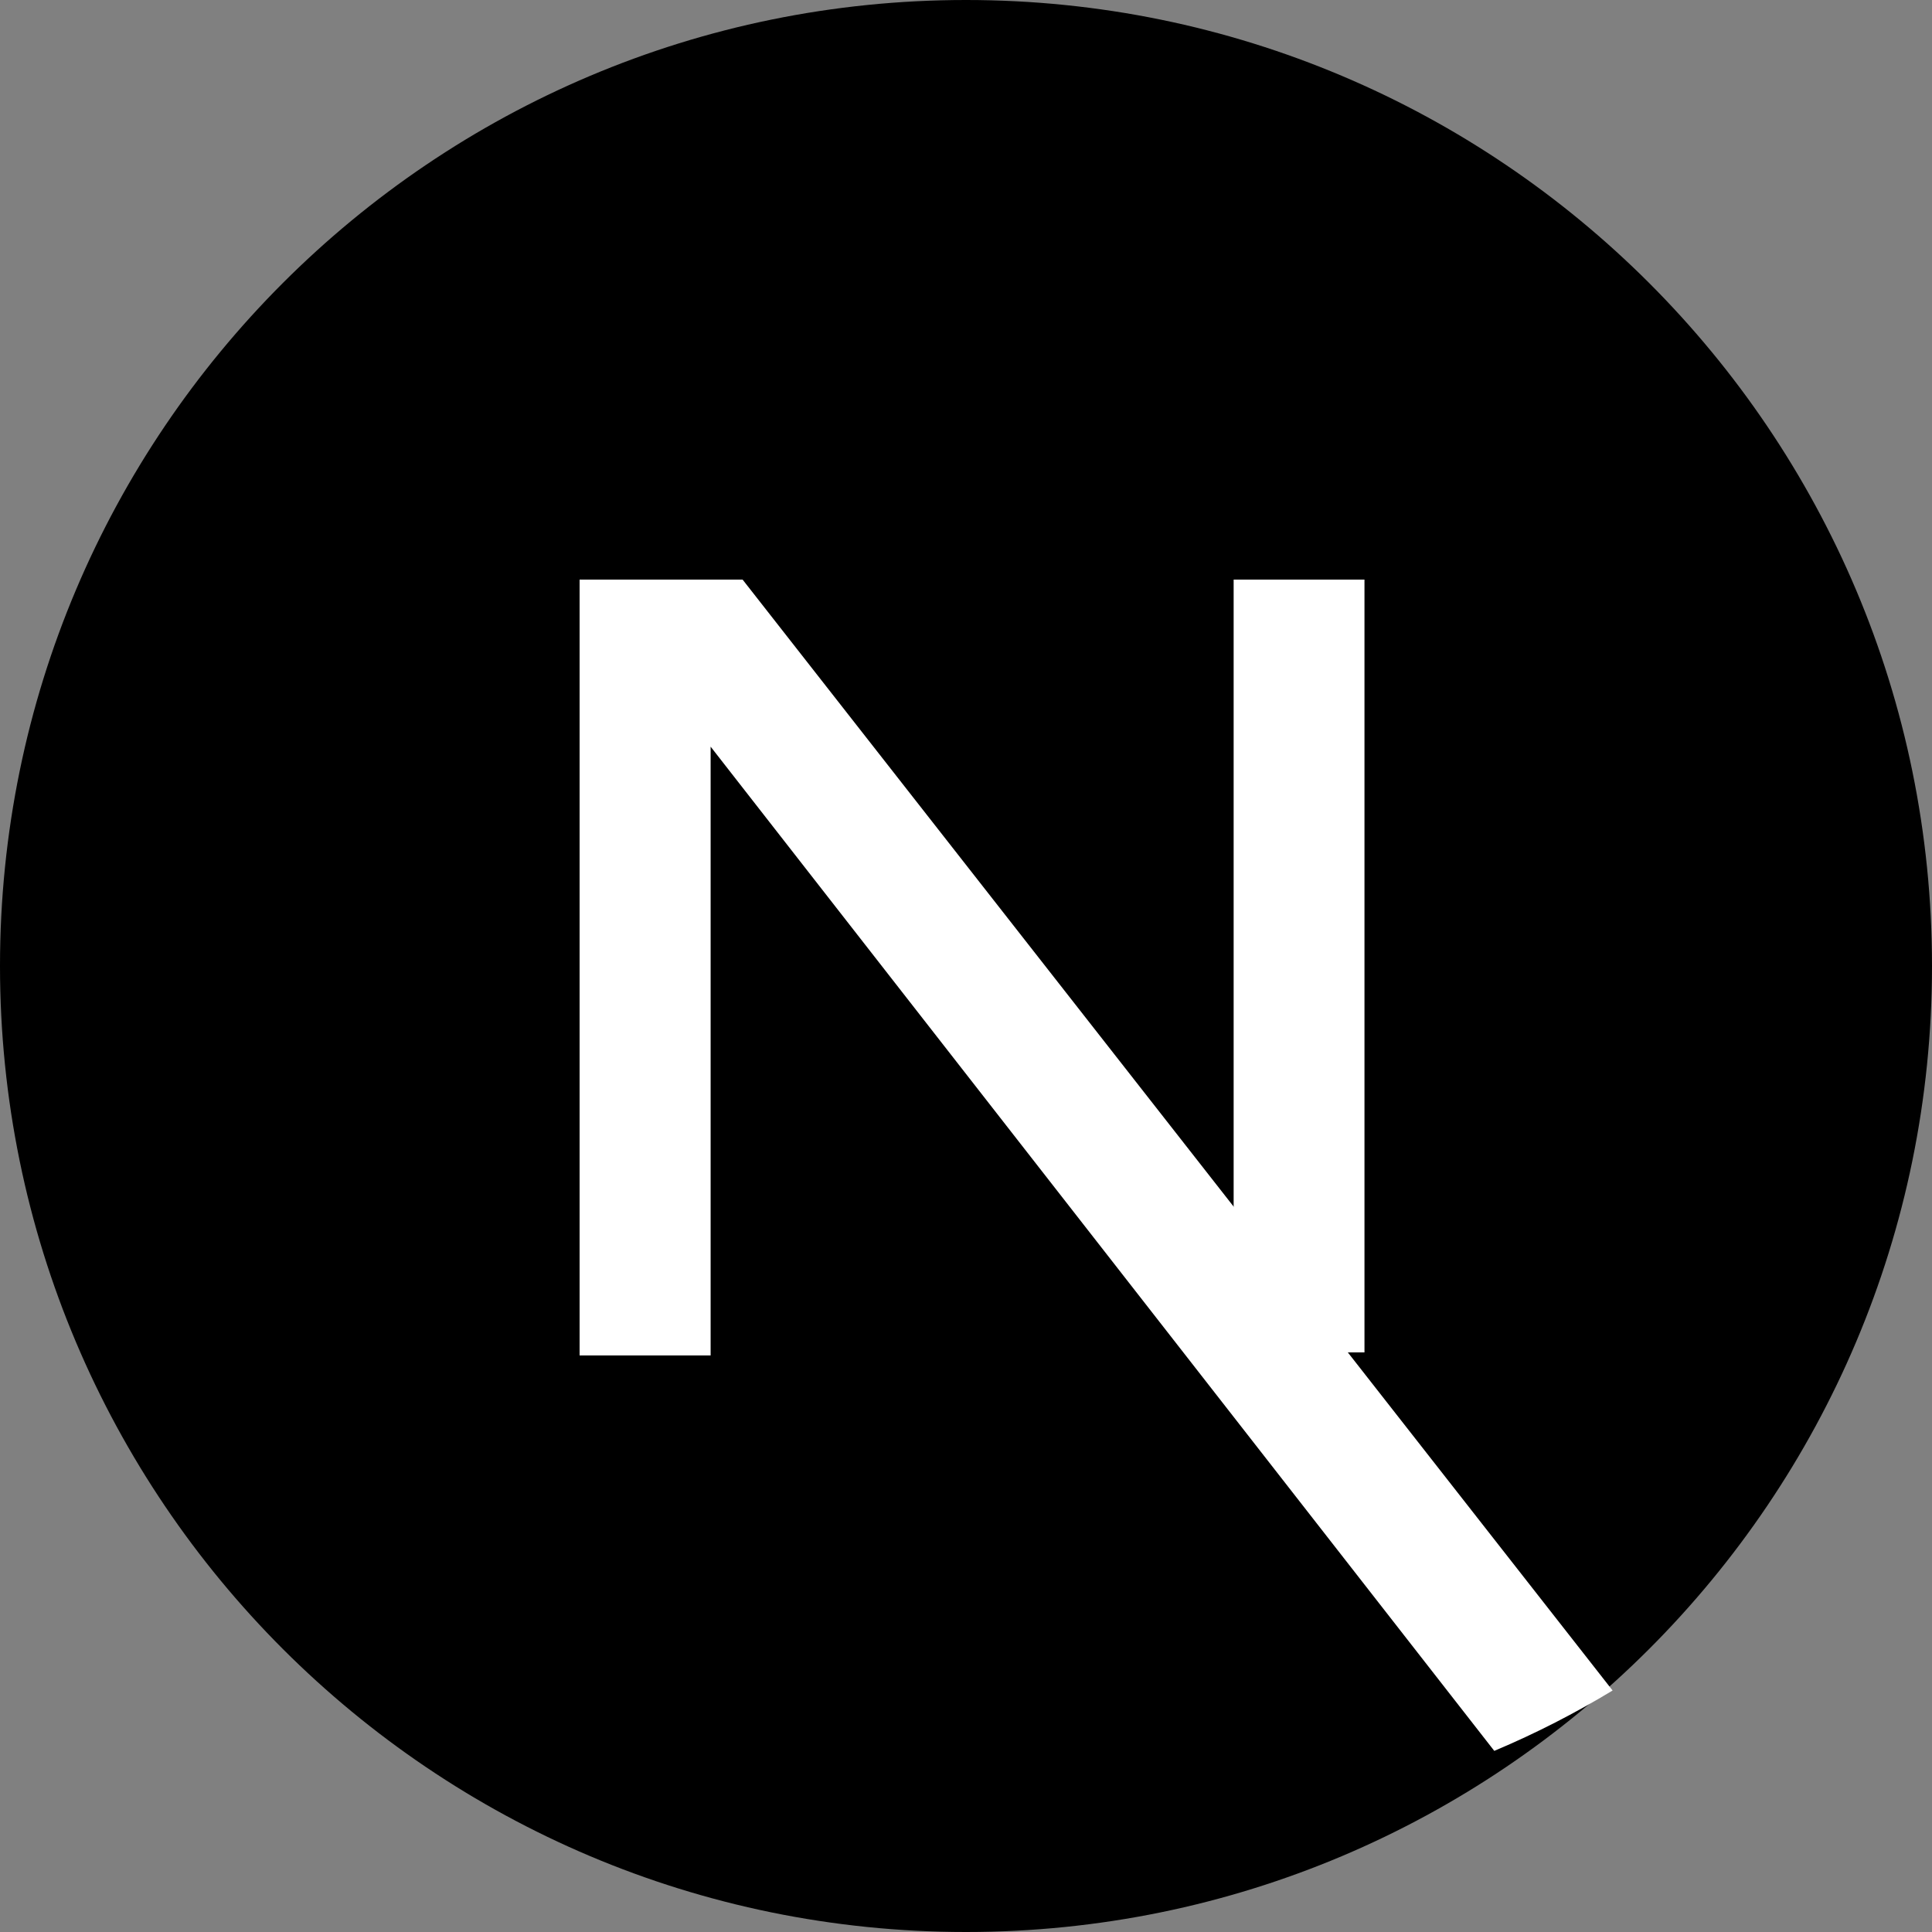 <svg width="60" height="60" viewBox="0 0 60 60" fill="none" xmlns="http://www.w3.org/2000/svg">
  <rect x="0" y="0" width="60" height="60" fill="#808080" stroke="none"/>
  <path d="M30 60C46.569 60 60 46.569 60 30C60 13.431 46.569 0 30 0C13.431 0 0 13.431 0 30C0 46.569 13.431 60 30 60Z" fill="black"/>
  <path d="M50.081 52.5L23.062 18H18V42.094H22.069V23.188L46.406 54.375C47.7 53.831 48.925 53.2 50.081 52.5Z" fill="white"/>
  <path d="M42.375 18H38.312V42H42.375V18Z" fill="white"/>
</svg> 